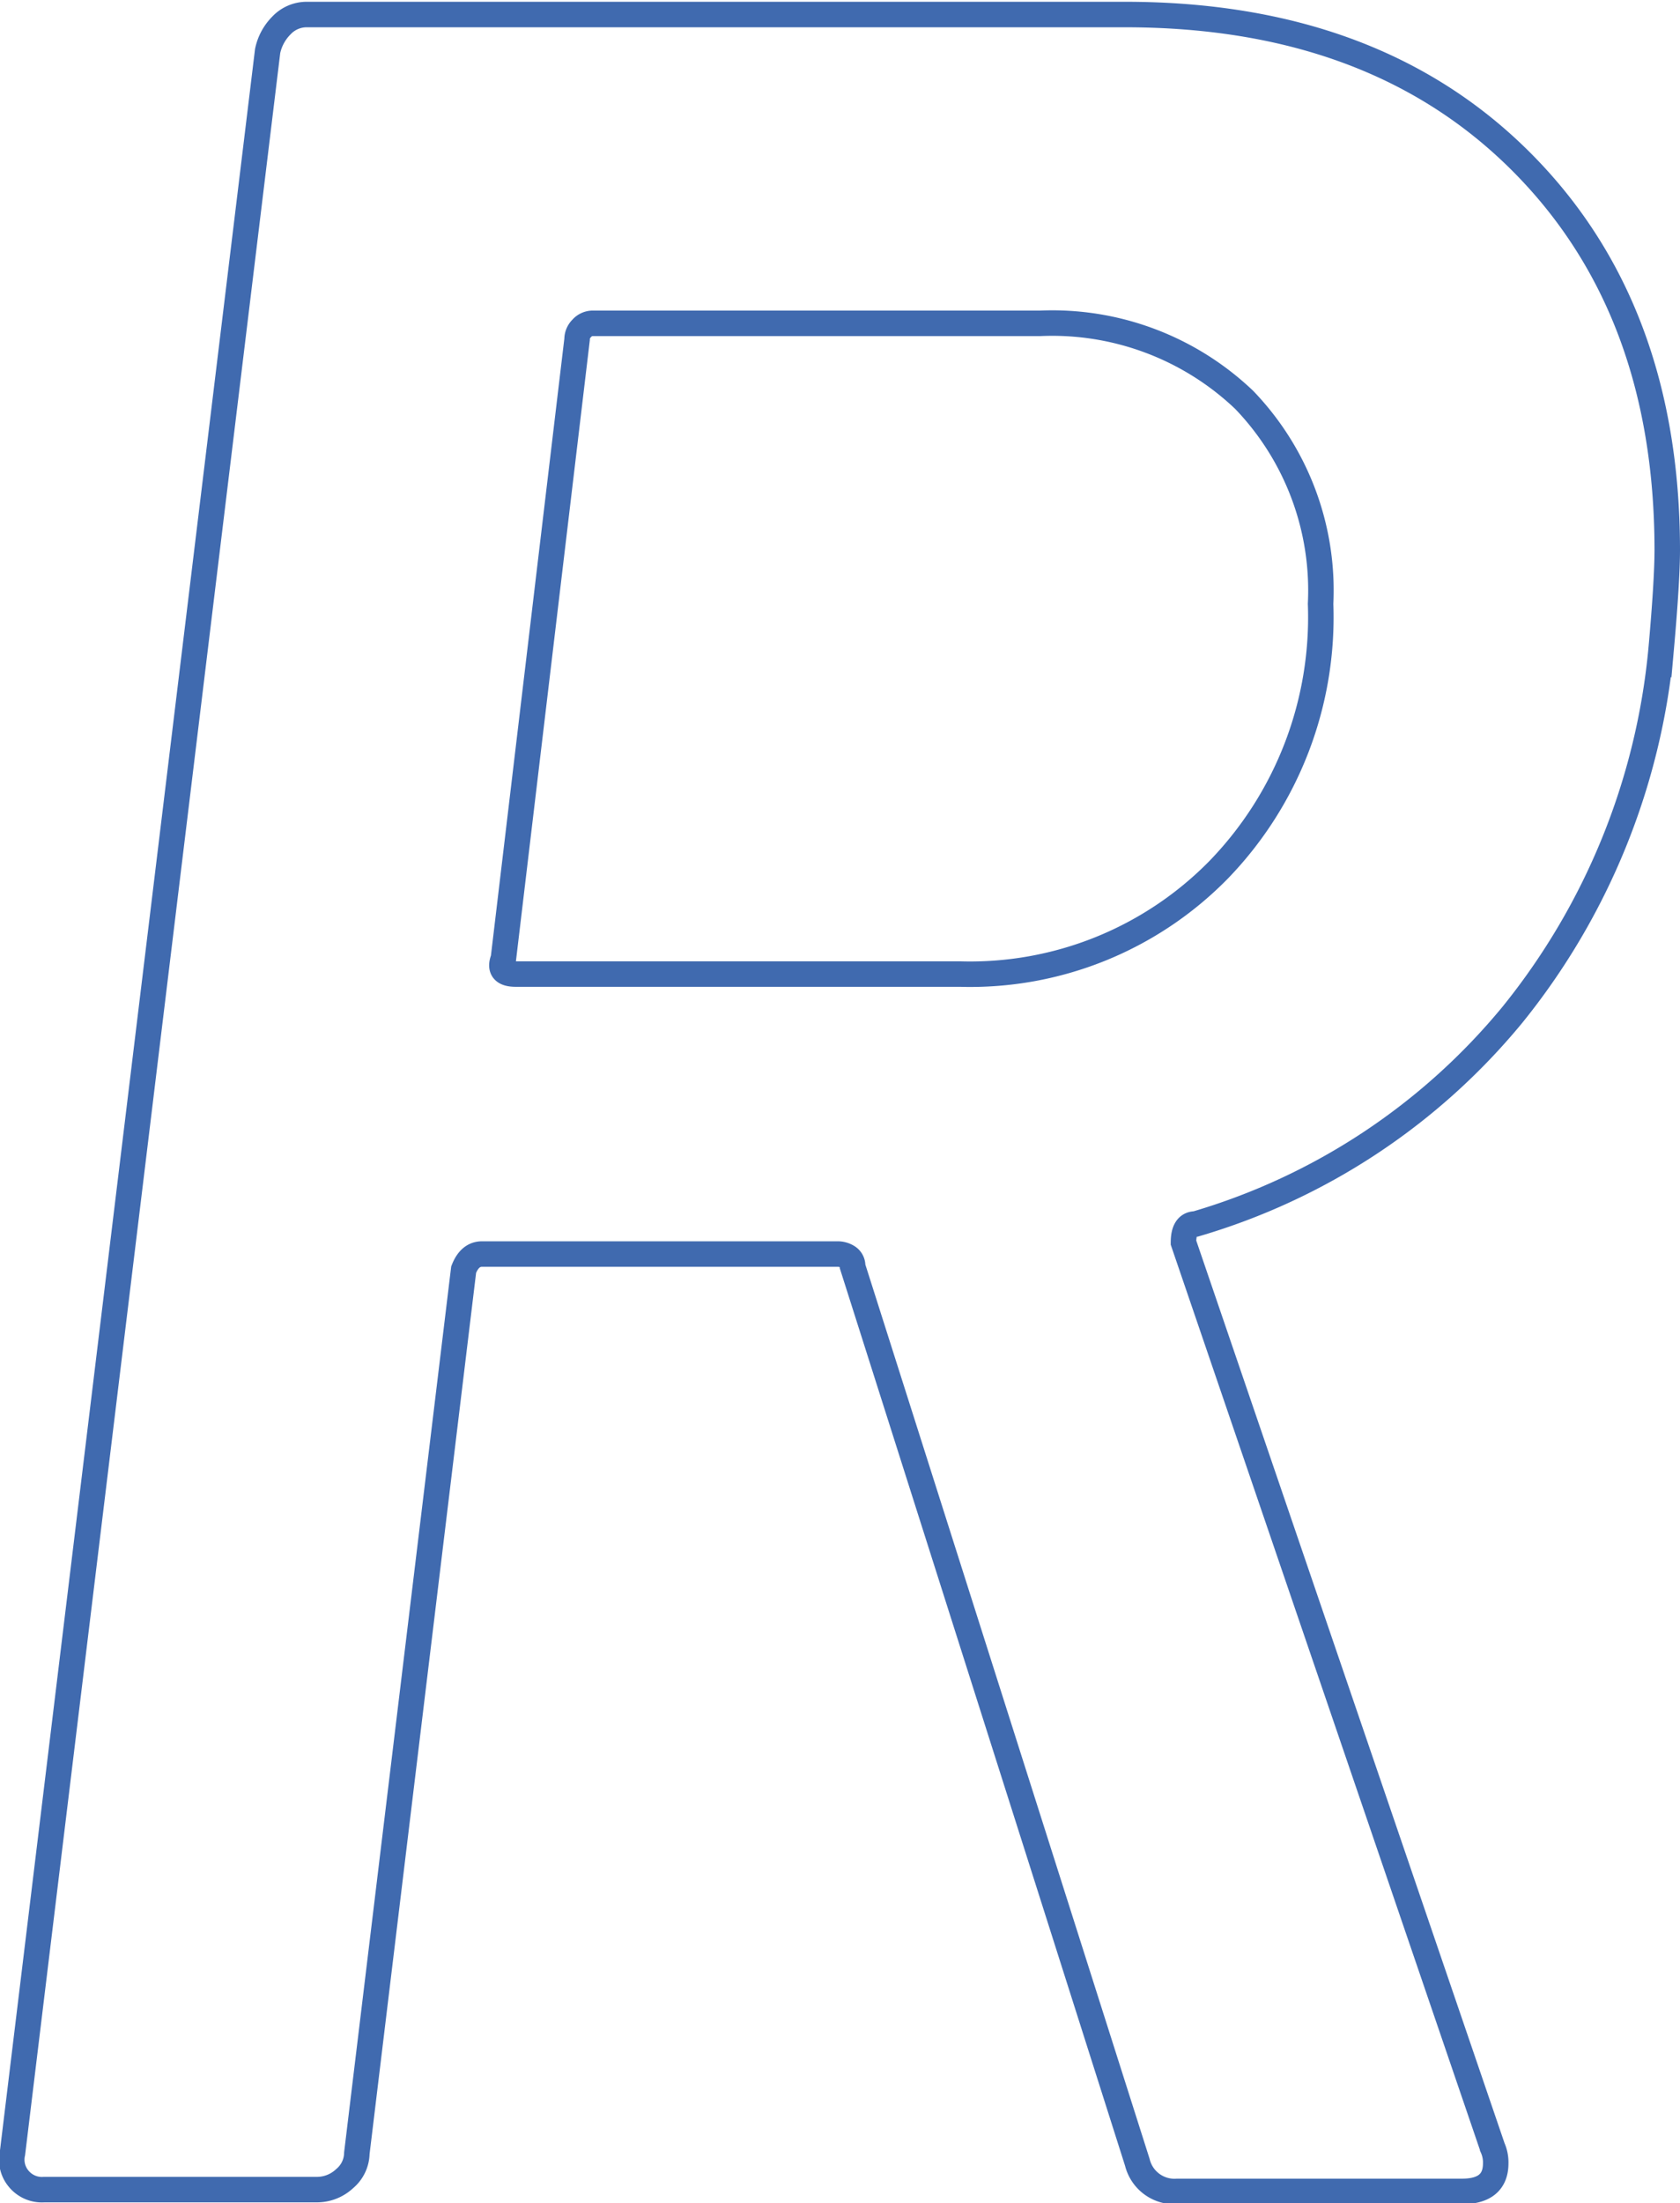<svg xmlns="http://www.w3.org/2000/svg" viewBox="0 0 65.91 86.4" width="65.91" height="86.4">
  <path fill="none" stroke="#406aaf" stroke-miterlimit="10" d="M44.62,84.8,33.45,49.67a.41.41,0,0,0-.18-.37.74.74,0,0,0-.42-.12H18.91c-.32,0-.56.2-.72.61L14,84.44a1.33,1.33,0,0,1-.48,1,1.59,1.59,0,0,1-1.09.43H1.73a1.18,1.18,0,0,1-1-.43,1.16,1.16,0,0,1-.24-1L10.5,2a2,2,0,0,1,.54-1,1.36,1.36,0,0,1,1-.43H44.14q9.74,0,15.5,5.73t5.77,15.25c0,.82-.08,2.12-.24,3.91a26.74,26.74,0,0,1-5.83,14.33A25.31,25.31,0,0,1,46.91,48c-.32,0-.48.24-.48.73l12.13,35.5a1.41,1.41,0,0,1,.12.61c0,.73-.44,1.1-1.32,1.1H46.19A1.5,1.5,0,0,1,44.62,84.8ZM22.82,12.88a.6.6,0,0,0-.18.43L19.75,37.59c-.16.41,0,.61.48.61H37.66a13.65,13.65,0,0,0,10.15-4.09,14.24,14.24,0,0,0,4-10.43,10.78,10.78,0,0,0-3-8,10.92,10.92,0,0,0-8-3H23.24A.58.58,0,0,0,22.82,12.88Z"/>
</svg>
